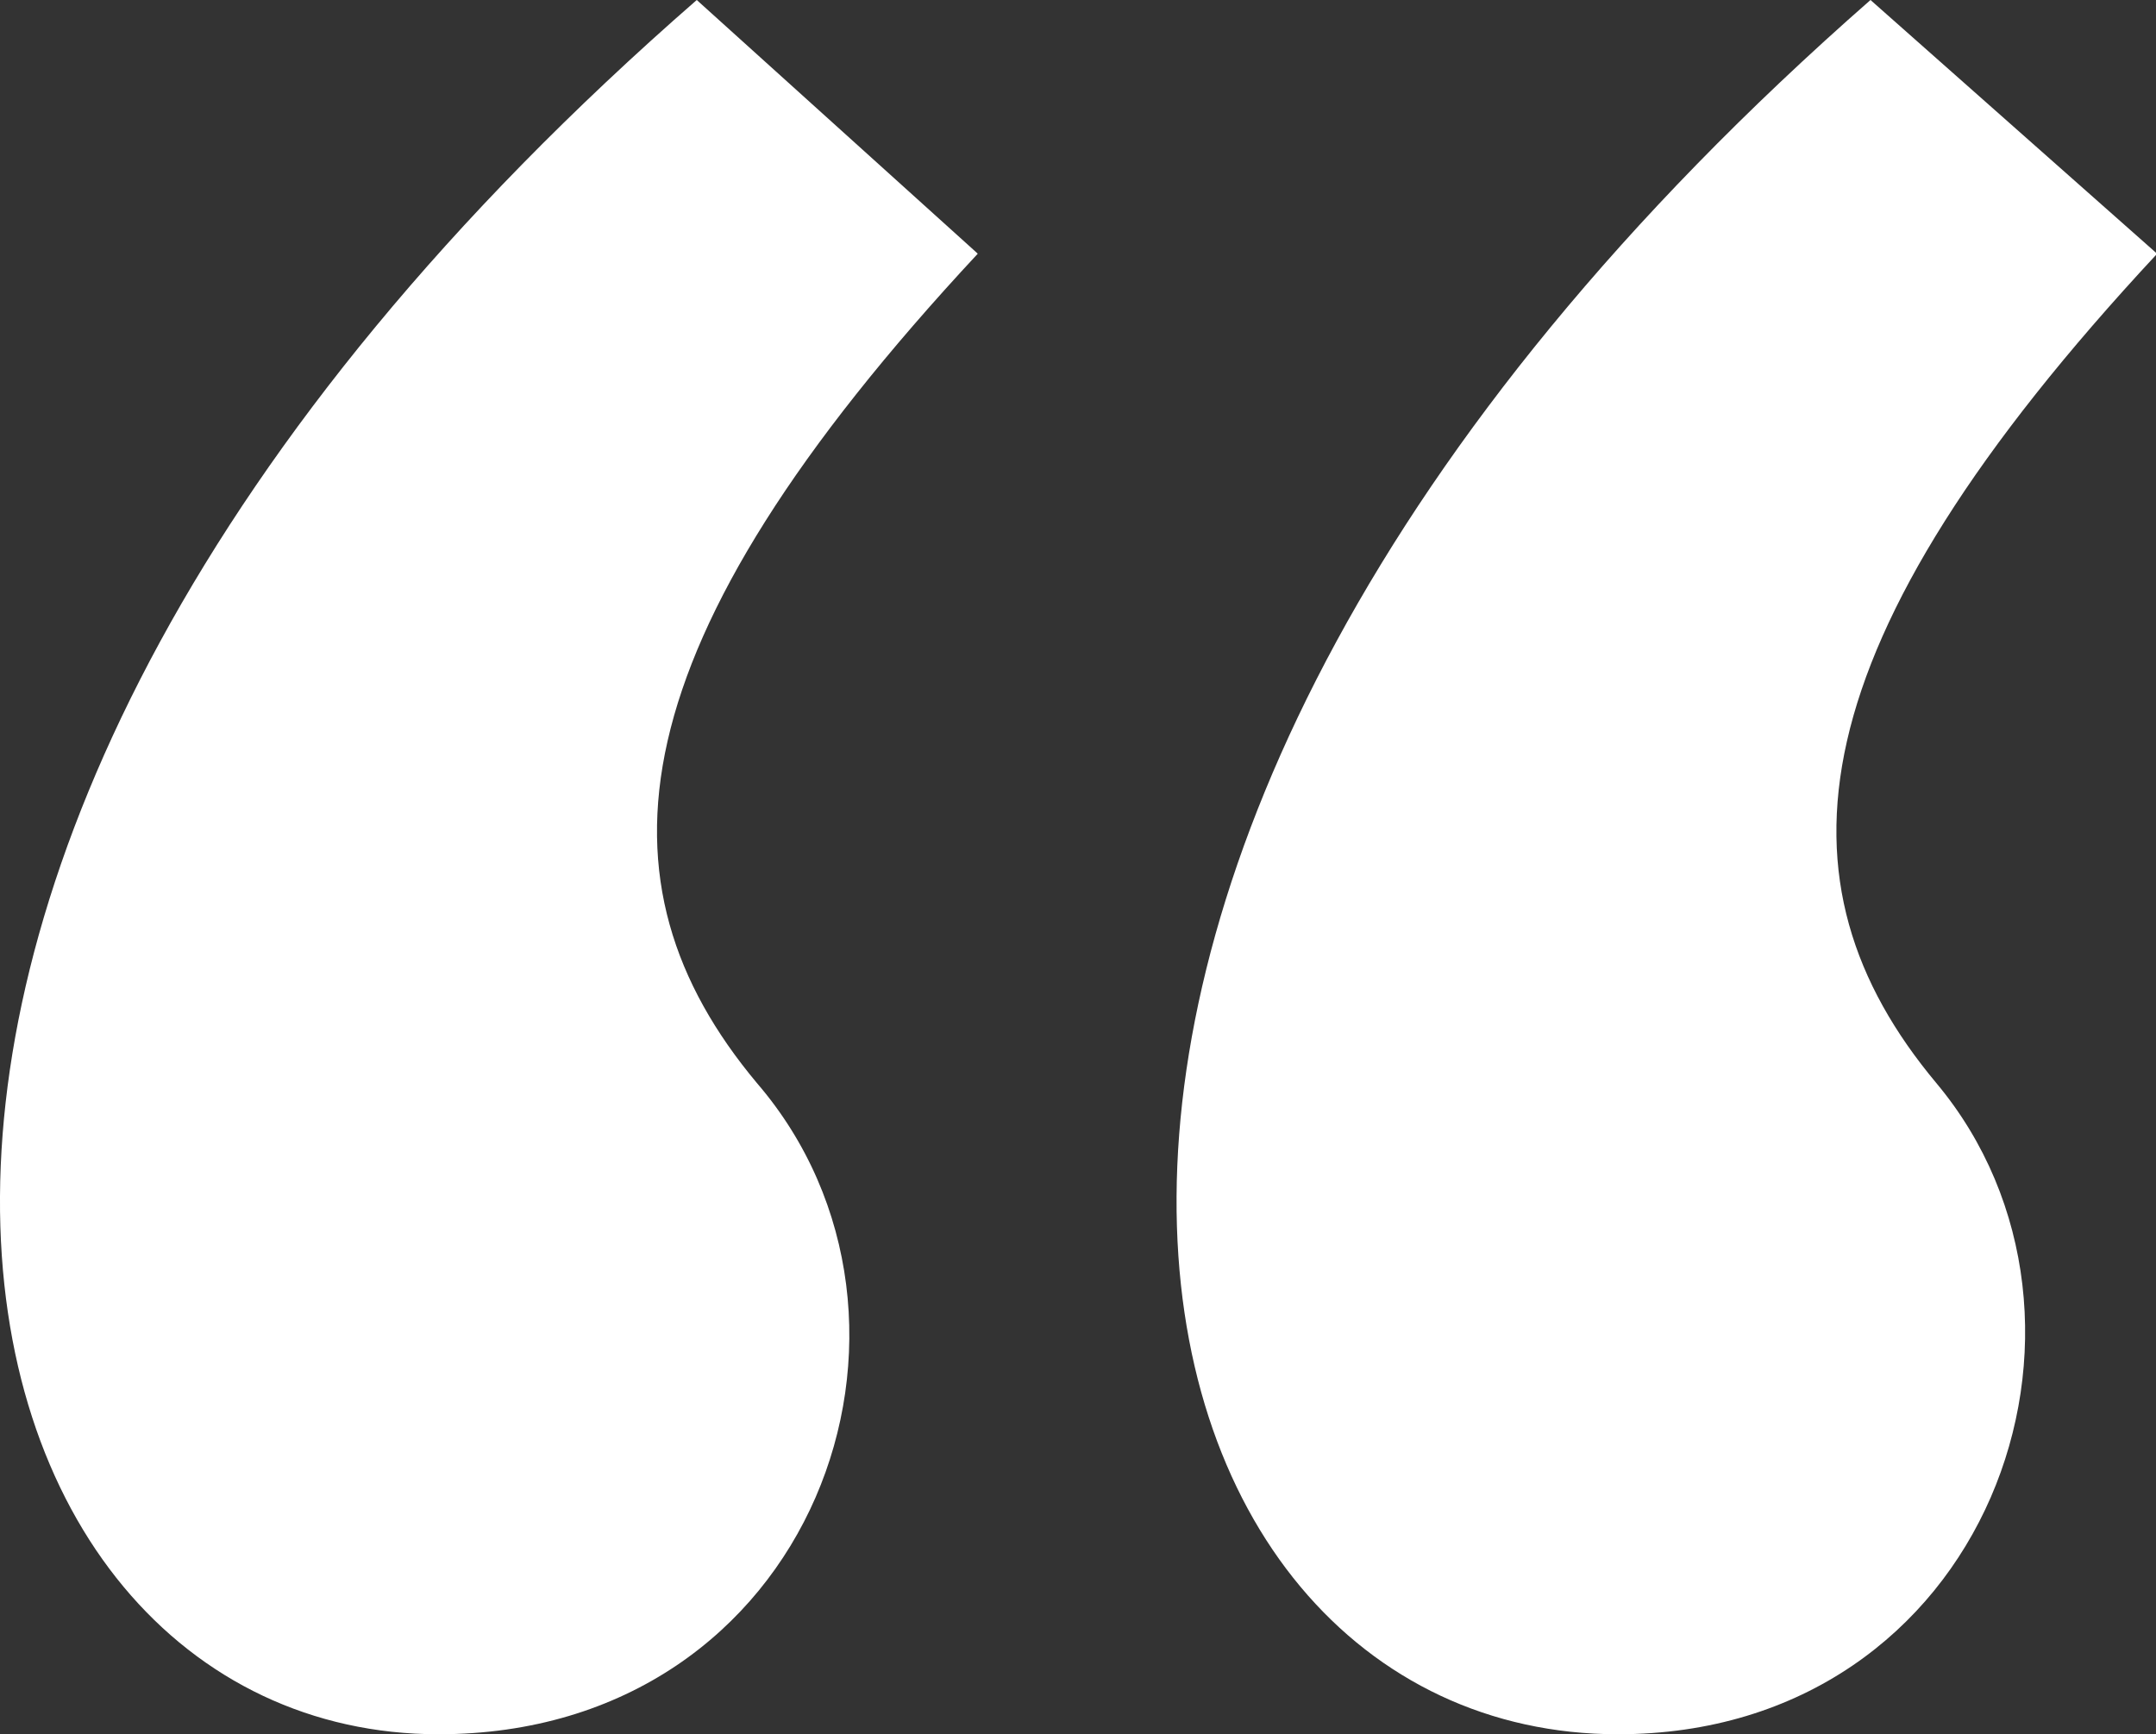 <?xml version="1.0" encoding="UTF-8"?><svg id="uuid-6ee3c048-27e2-4c44-a418-9c7809020eec" xmlns="http://www.w3.org/2000/svg" viewBox="0 0 19.03 15.31"><rect x="0" y="0" width="19.03" height="15.31" fill="#333333" stroke="none"/><defs><style>.uuid-e8f53381-d270-494a-9238-ee1df1f798e0{fill:#fff;stroke-width:0px;}</style></defs><path class="uuid-e8f53381-d270-494a-9238-ee1df1f798e0" d="m8.62,2.23L6.15,0C-2.74,7.75-.6,15.31,3.87,15.31c3.33,0,4.61-3.66,2.81-5.75-1.47-1.76-1.28-3.85,1.95-7.32m10.41,0L16.51,0c-8.84,7.75-6.75,15.31-2.23,15.31,3.28,0,4.56-3.66,2.81-5.75-1.47-1.76-1.28-3.85,1.95-7.32"/></svg>